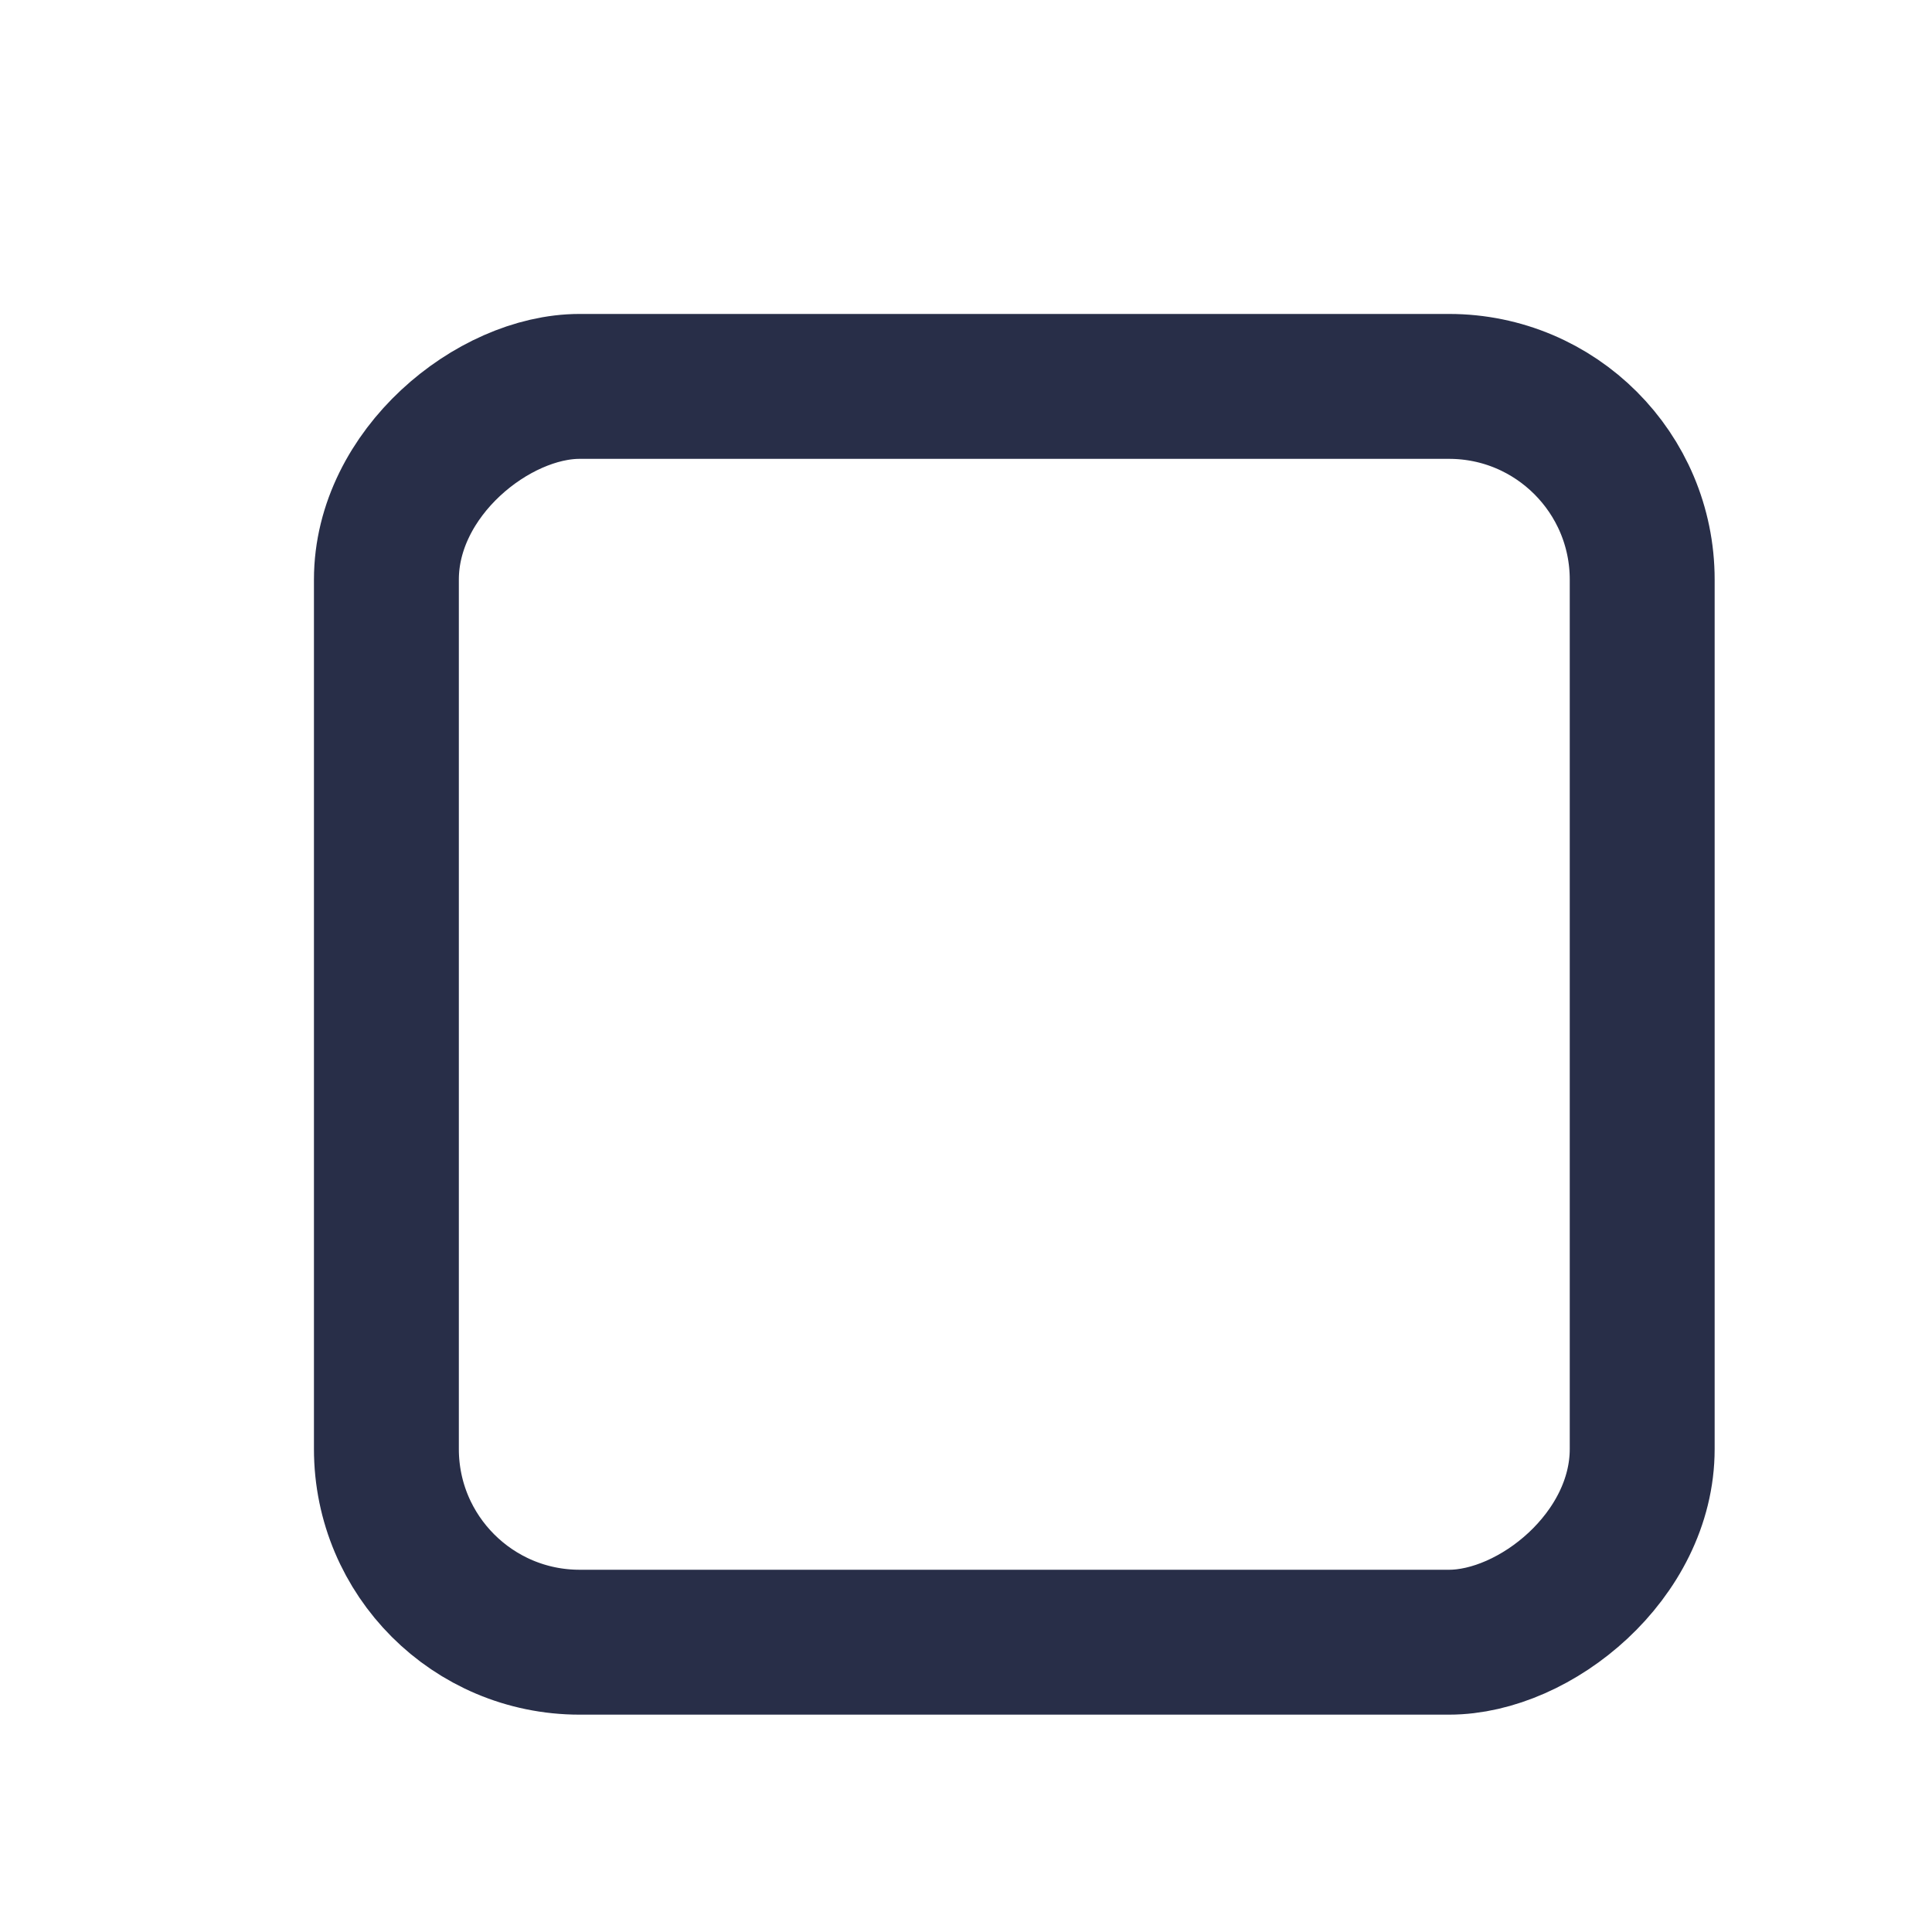 <svg xmlns="http://www.w3.org/2000/svg" xmlns:xlink="http://www.w3.org/1999/xlink" width="20" height="20" viewBox="0 0 20 20">
  <defs>
    <clipPath id="clip-path">
      <rect id="Rectangle_34583" data-name="Rectangle 34583" width="20" height="20" fill="none"/>
    </clipPath>
  </defs>
  <g id="icon_1:1" clip-path="url(#clip-path)">
    <rect id="Rectangle_34582" data-name="Rectangle 34582" width="13" height="13" rx="2" transform="translate(17 4) rotate(90)" fill="none" stroke="#282e48" stroke-width="1.5"/>
  </g>
</svg>
